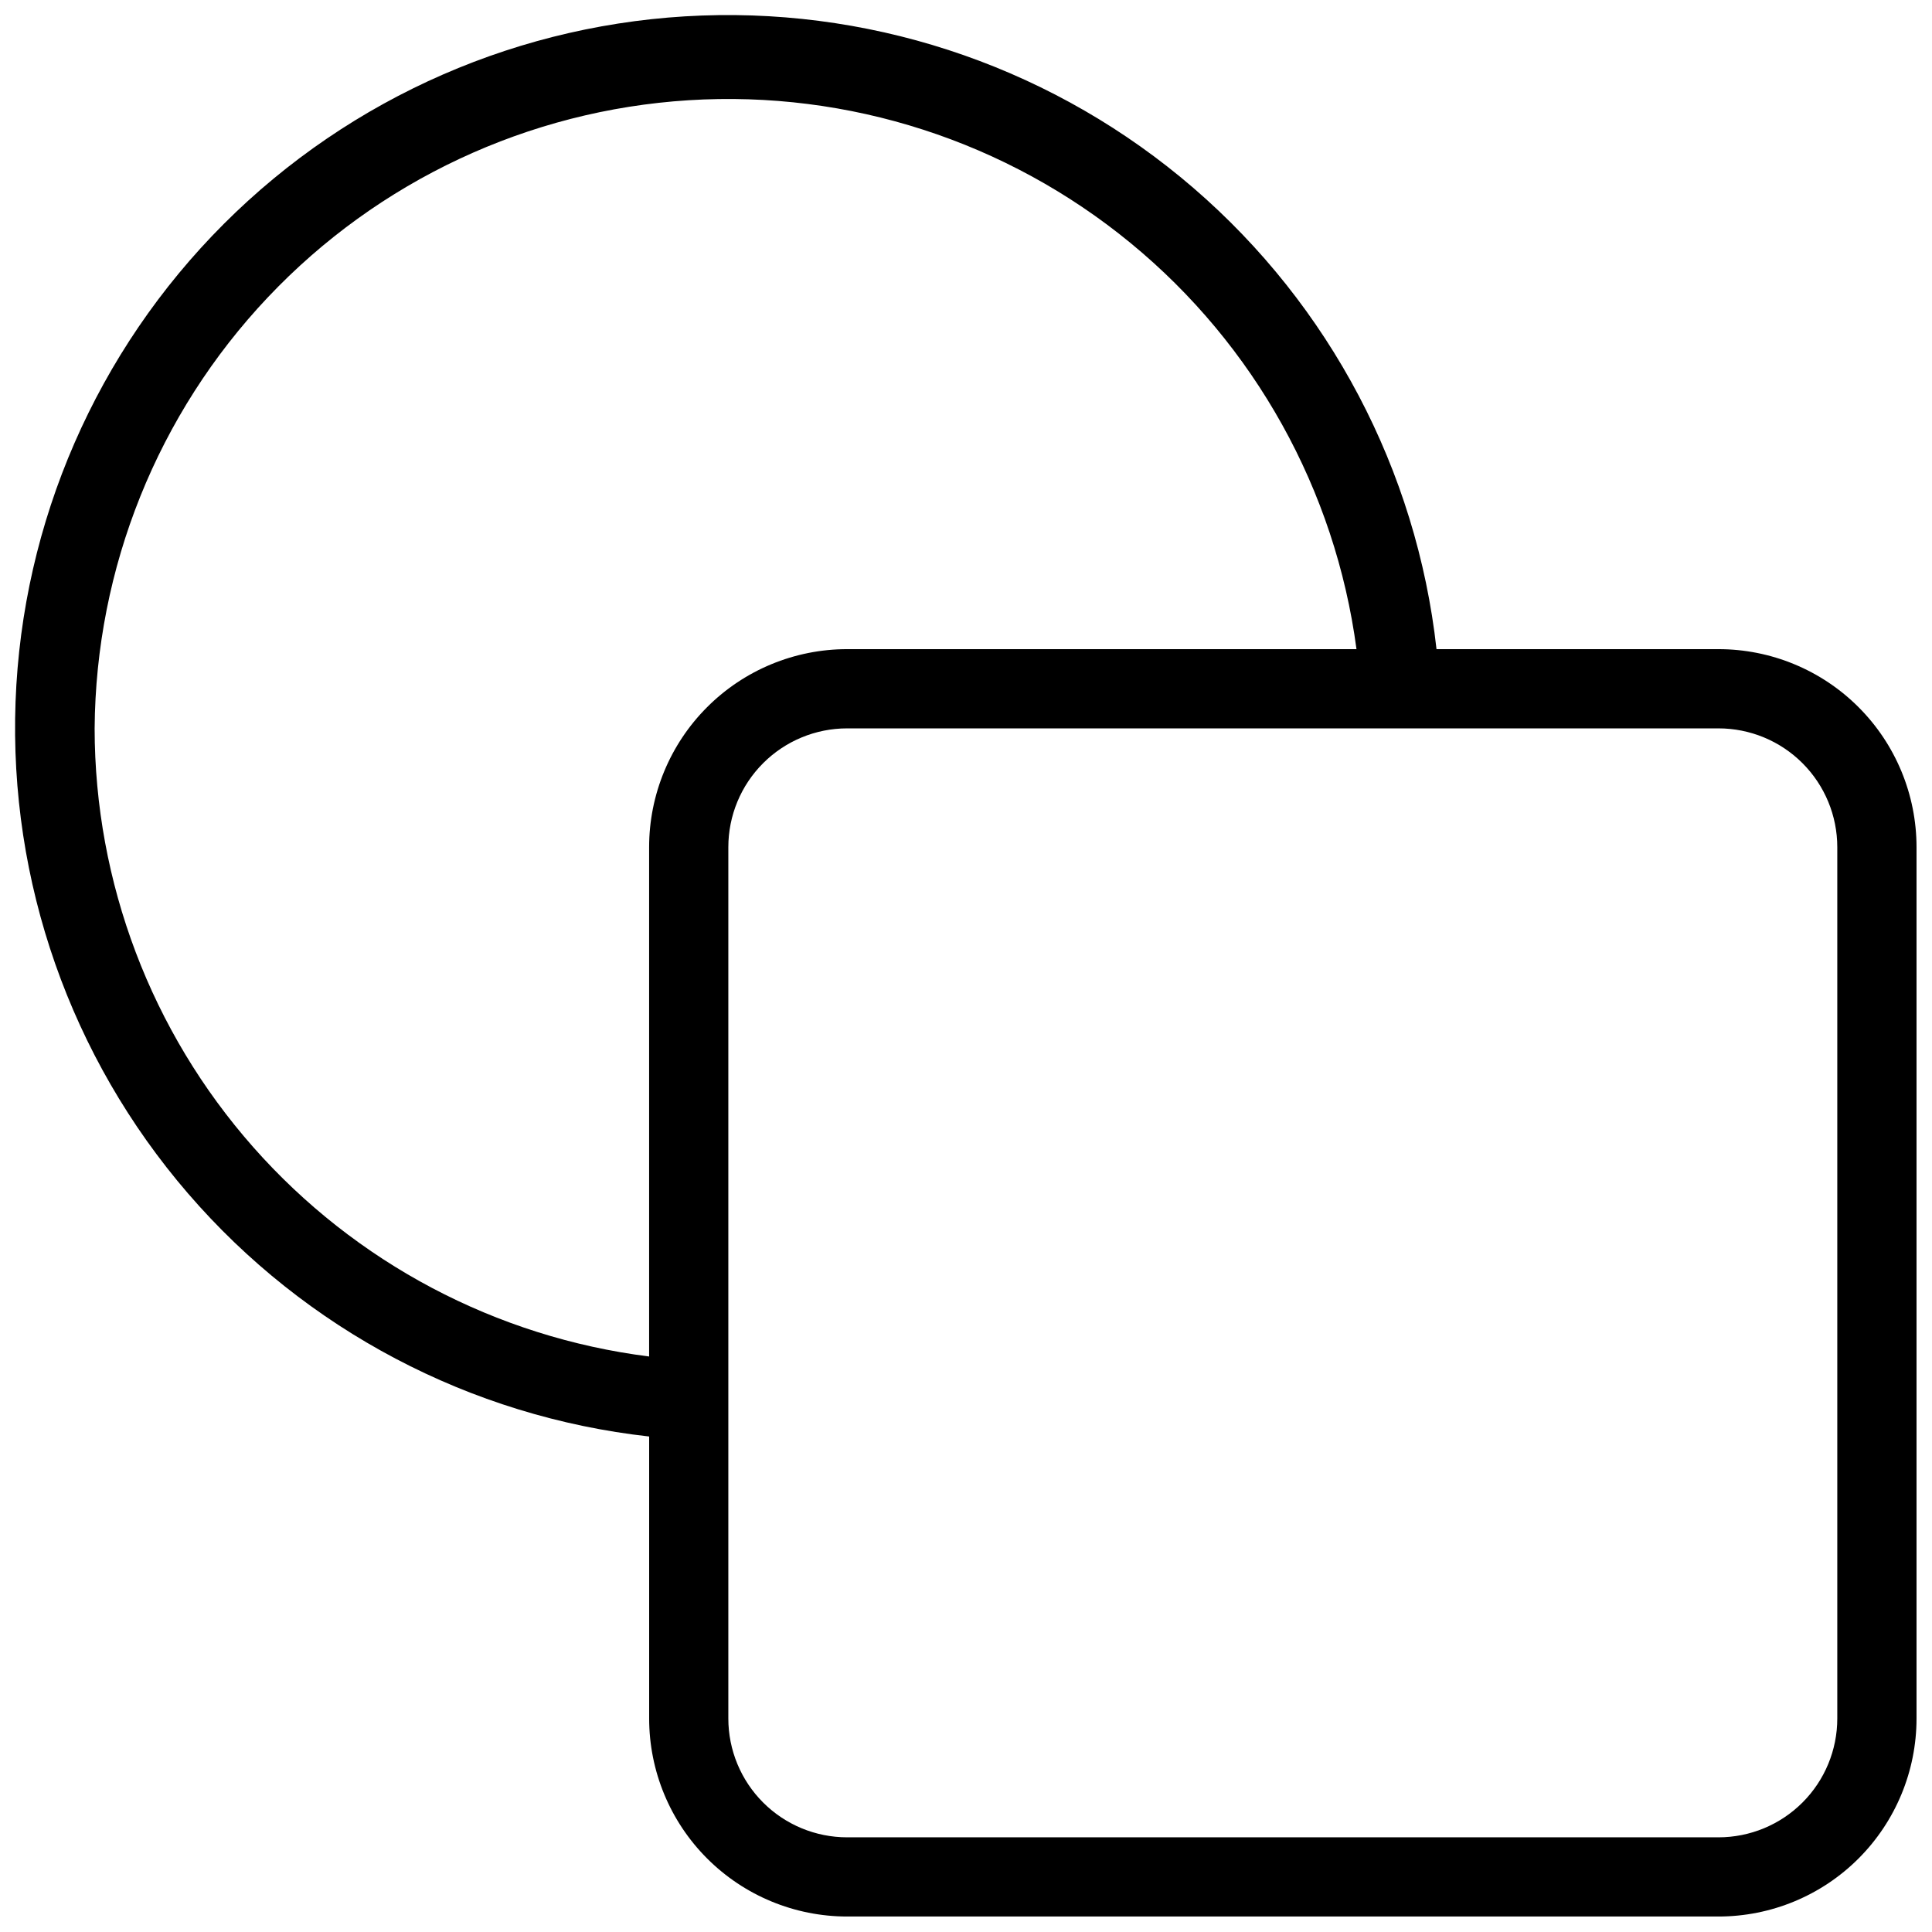 <?xml version="1.0" encoding="UTF-8"?>
<!-- Uploaded to: SVG Find, www.svgrepo.com, Generator: SVG Find Mixer Tools -->
<svg width="800px" height="800px" version="1.1" viewBox="144 144 512 512" xmlns="http://www.w3.org/2000/svg">
 <defs>
  <clipPath id="a">
   <path d="m148.09 148.09h503.81v503.81h-503.81z"/>
  </clipPath>
 </defs>
 <g clip-path="url(#a)">
  <path d="m599.42 316.03h-74.73c-5.273-47.402-28.281-91.055-64.402-122.2-36.121-31.141-82.684-47.473-130.34-45.711-47.66 1.762-92.891 21.484-126.62 55.207-33.723 33.727-53.445 78.957-55.207 126.62-1.762 47.66 14.57 94.223 45.711 130.34 31.145 36.121 74.797 59.129 122.2 64.402v74.73c0 13.918 5.527 27.27 15.371 37.109 9.84 9.844 23.191 15.371 37.109 15.371h230.91-0.004c13.918 0 27.27-5.527 37.109-15.371 9.844-9.84 15.371-23.191 15.371-37.109v-230.91 0.004c0-13.918-5.527-27.27-15.371-37.109-9.84-9.844-23.191-15.371-37.109-15.371zm-430.34 20.992c0.289-42.52 16.699-83.348 45.914-114.24s69.059-49.555 111.5-52.219 84.305 10.867 117.15 37.867c32.852 26.996 54.234 65.453 59.84 107.6h-134.98c-13.918 0-27.27 5.527-37.109 15.371-9.844 9.84-15.371 23.191-15.371 37.109v134.98-0.004c-40.559-5.109-77.859-24.836-104.91-55.48-27.055-30.648-42-70.109-42.035-110.98zm461.82 262.4c0 8.352-3.316 16.363-9.223 22.266-5.902 5.906-13.914 9.223-22.266 9.223h-230.91 0.004c-8.352 0-16.363-3.316-22.266-9.223-5.906-5.902-9.223-13.914-9.223-22.266v-230.91 0.004c0-8.352 3.316-16.363 9.223-22.266 5.902-5.906 13.914-9.223 22.266-9.223h230.91-0.004c8.352 0 16.363 3.316 22.266 9.223 5.906 5.902 9.223 13.914 9.223 22.266z"/>
 </g>
</svg>